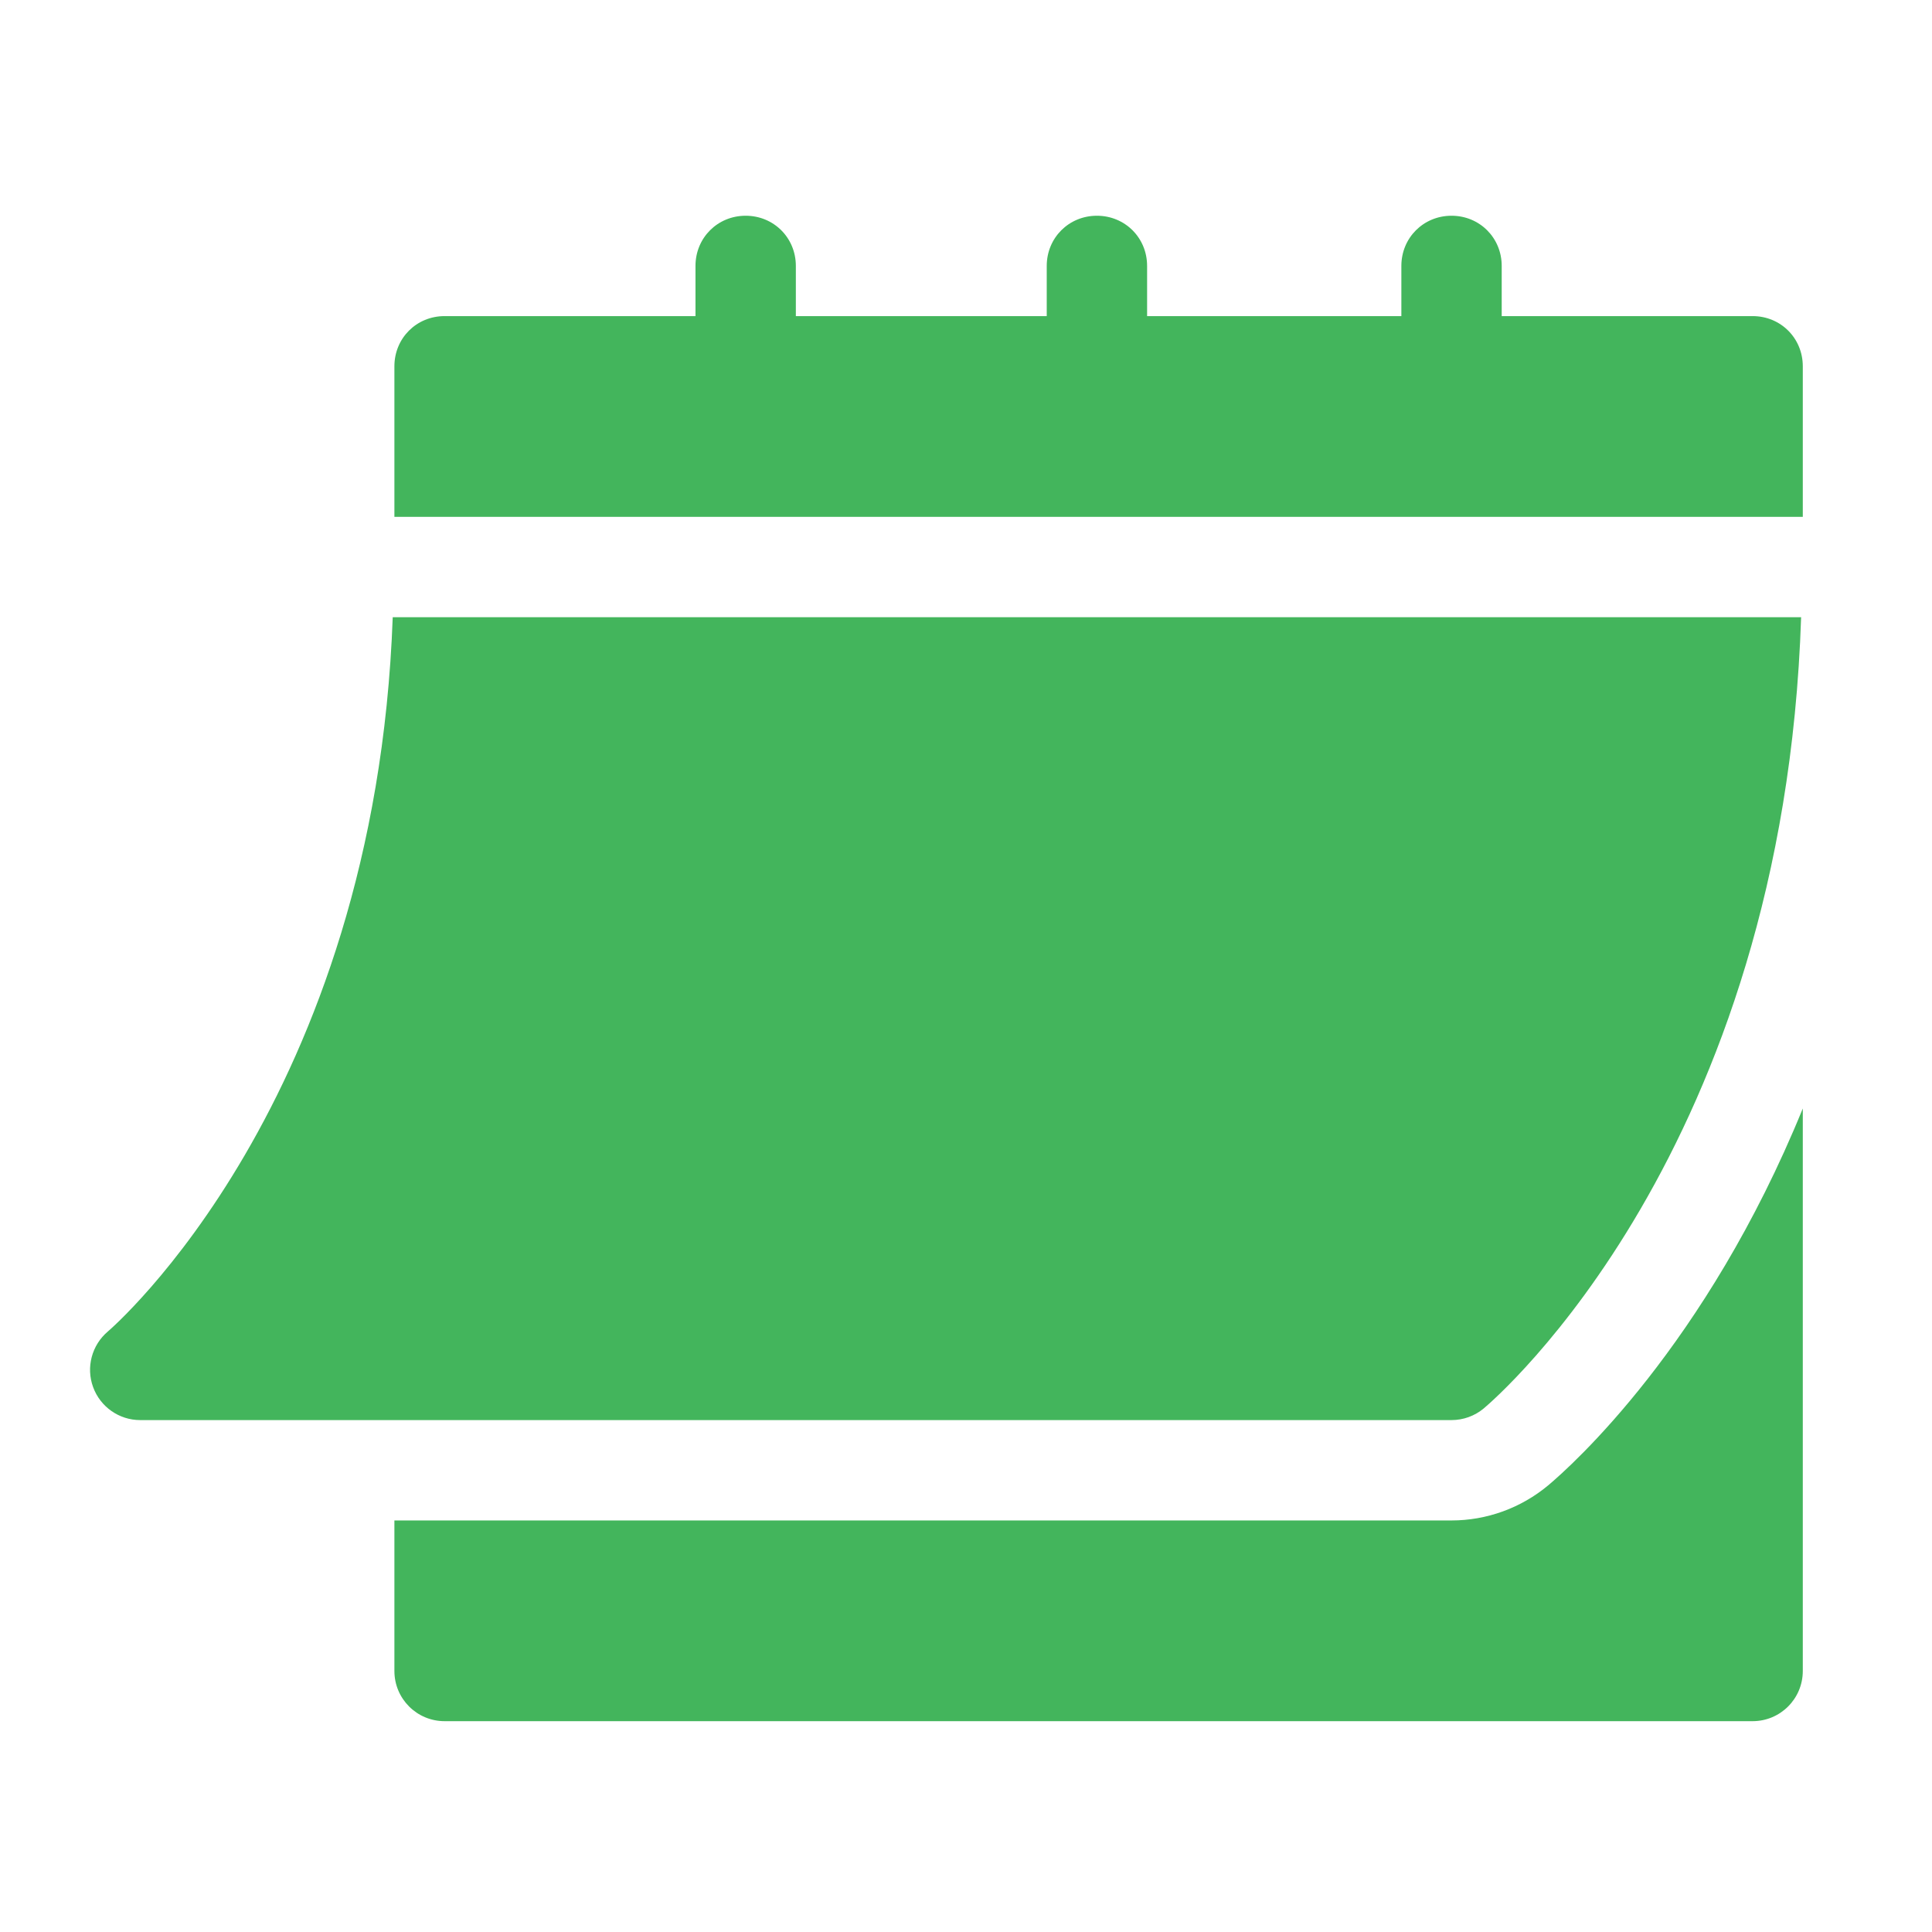 <?xml version="1.0" encoding="UTF-8"?> <svg xmlns="http://www.w3.org/2000/svg" width="114" height="114" viewBox="0 0 114 114" fill="none"> <path d="M8.27 83.794H85.65C86.344 83.794 87.014 83.551 87.546 83.109C88.29 82.486 105.244 67.901 106.277 36.419H23.173C22.143 64.996 6.529 78.429 6.367 78.563C5.416 79.367 5.066 80.68 5.494 81.848C5.919 83.013 7.027 83.794 8.27 83.794Z" fill="#43B55C"></path> <path d="M103.415 18.652H88.61V15.691C88.61 14.033 87.308 12.73 85.65 12.73C83.991 12.73 82.689 14.033 82.689 15.691V18.652H67.686V15.691C67.686 14.033 66.383 12.73 64.725 12.73C63.067 12.73 61.764 14.033 61.764 15.691V18.652H46.96V15.691C46.96 14.033 45.657 12.73 43.999 12.73C42.34 12.73 41.038 14.033 41.038 15.691V18.652H26.233C24.575 18.652 23.272 19.955 23.272 21.613V30.496H106.376V21.613C106.376 19.955 105.073 18.652 103.415 18.652Z" fill="#43B55C"></path> <path d="M91.349 87.648C89.741 88.987 87.723 89.716 85.65 89.716H23.272V98.599C23.272 100.236 24.596 101.56 26.233 101.56H103.415C105.052 101.56 106.376 100.236 106.376 98.599V65.407C100.667 79.413 92.701 86.516 91.349 87.648Z" fill="#43B55C"></path> </svg> 